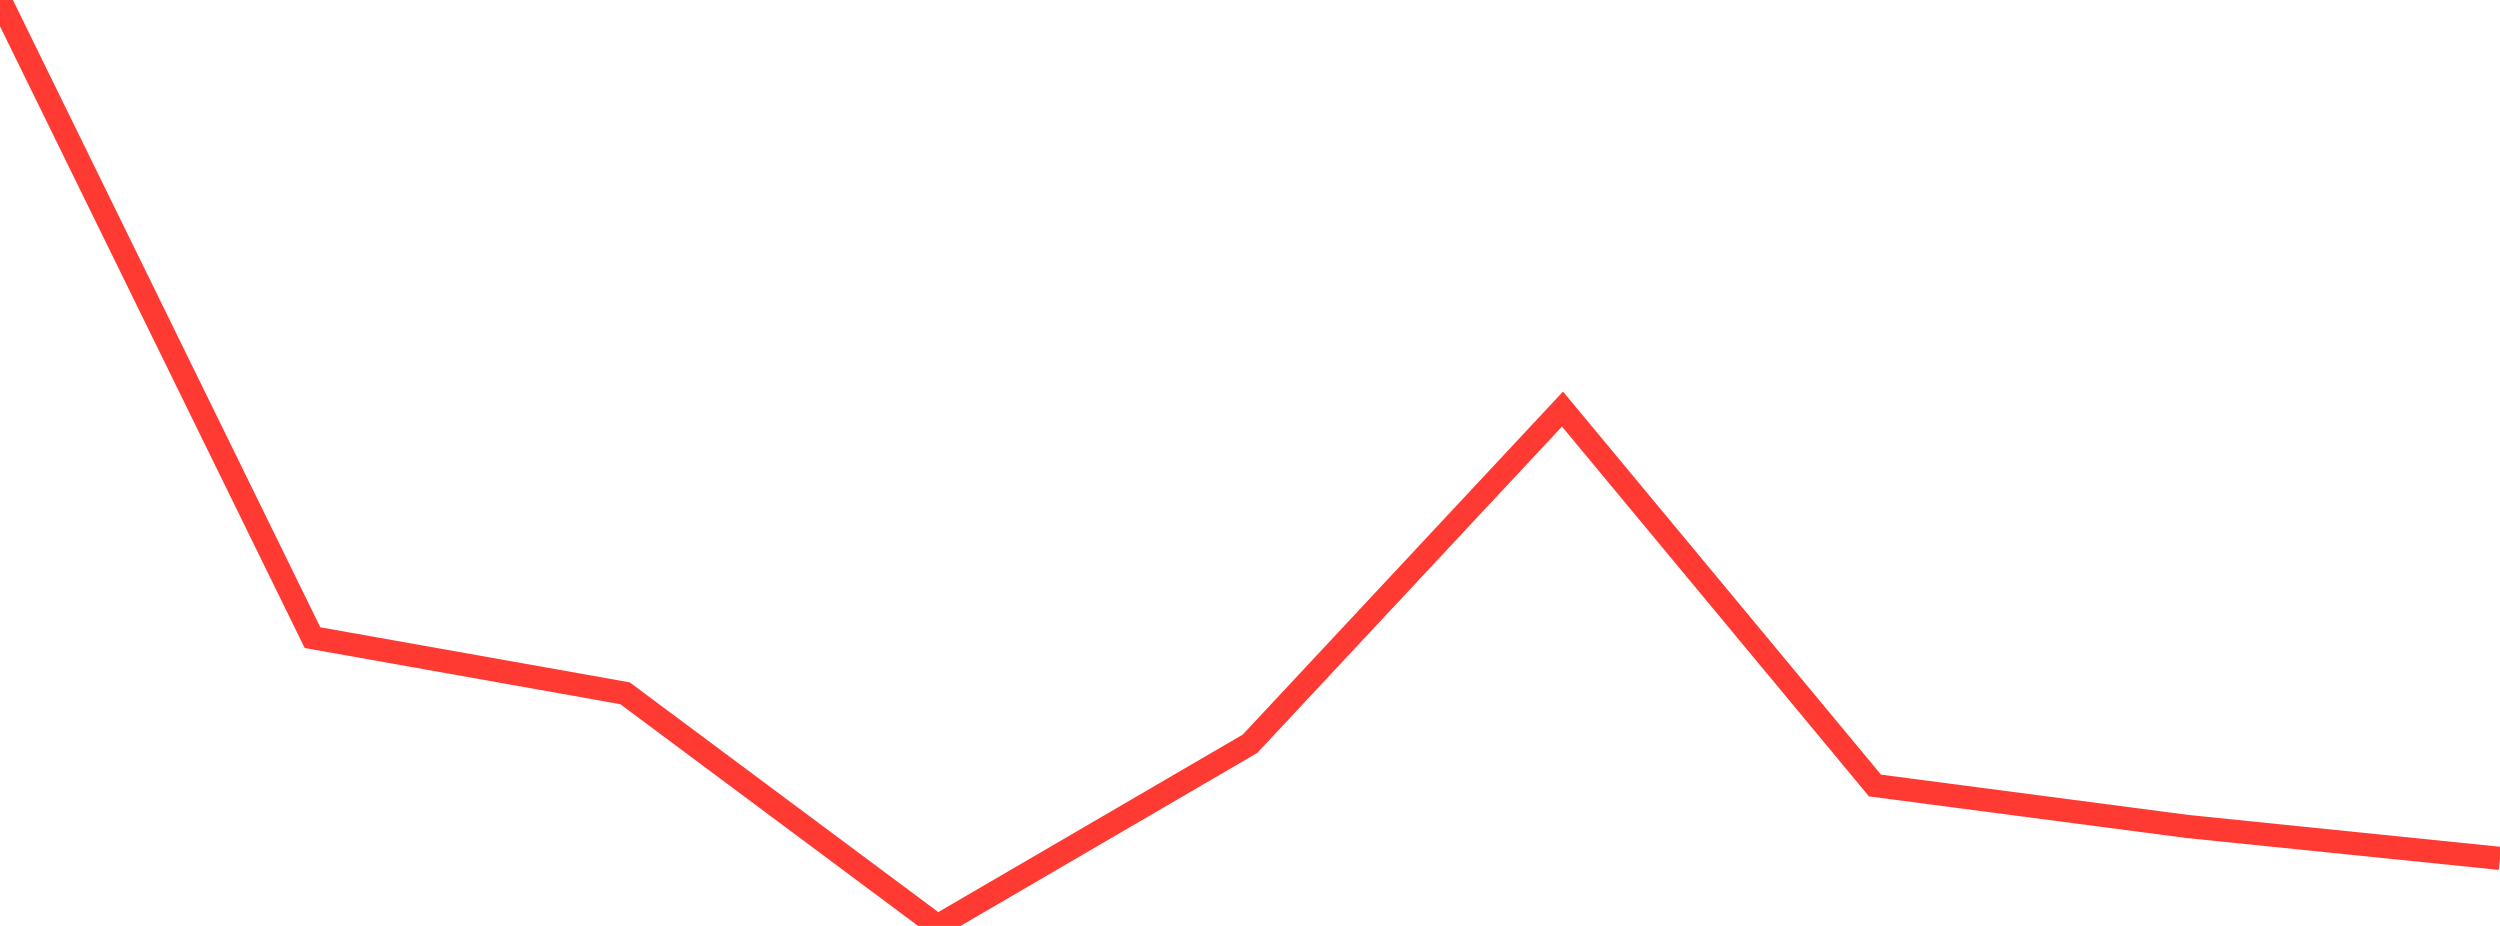 <?xml version="1.0" standalone="no"?>
<!DOCTYPE svg PUBLIC "-//W3C//DTD SVG 1.1//EN" "http://www.w3.org/Graphics/SVG/1.1/DTD/svg11.dtd">

<svg width="135" height="50" viewBox="0 0 135 50" preserveAspectRatio="none" 
  xmlns="http://www.w3.org/2000/svg"
  xmlns:xlink="http://www.w3.org/1999/xlink">


<polyline points="0.0, 0.0 16.875, 34.433 33.75, 37.437 50.625, 50.0 67.5, 40.163 84.375, 22.09 101.25, 42.418 118.125, 44.631 135.0, 46.353" fill="none" stroke="#ff3a33" stroke-width="1.25"/>

</svg>